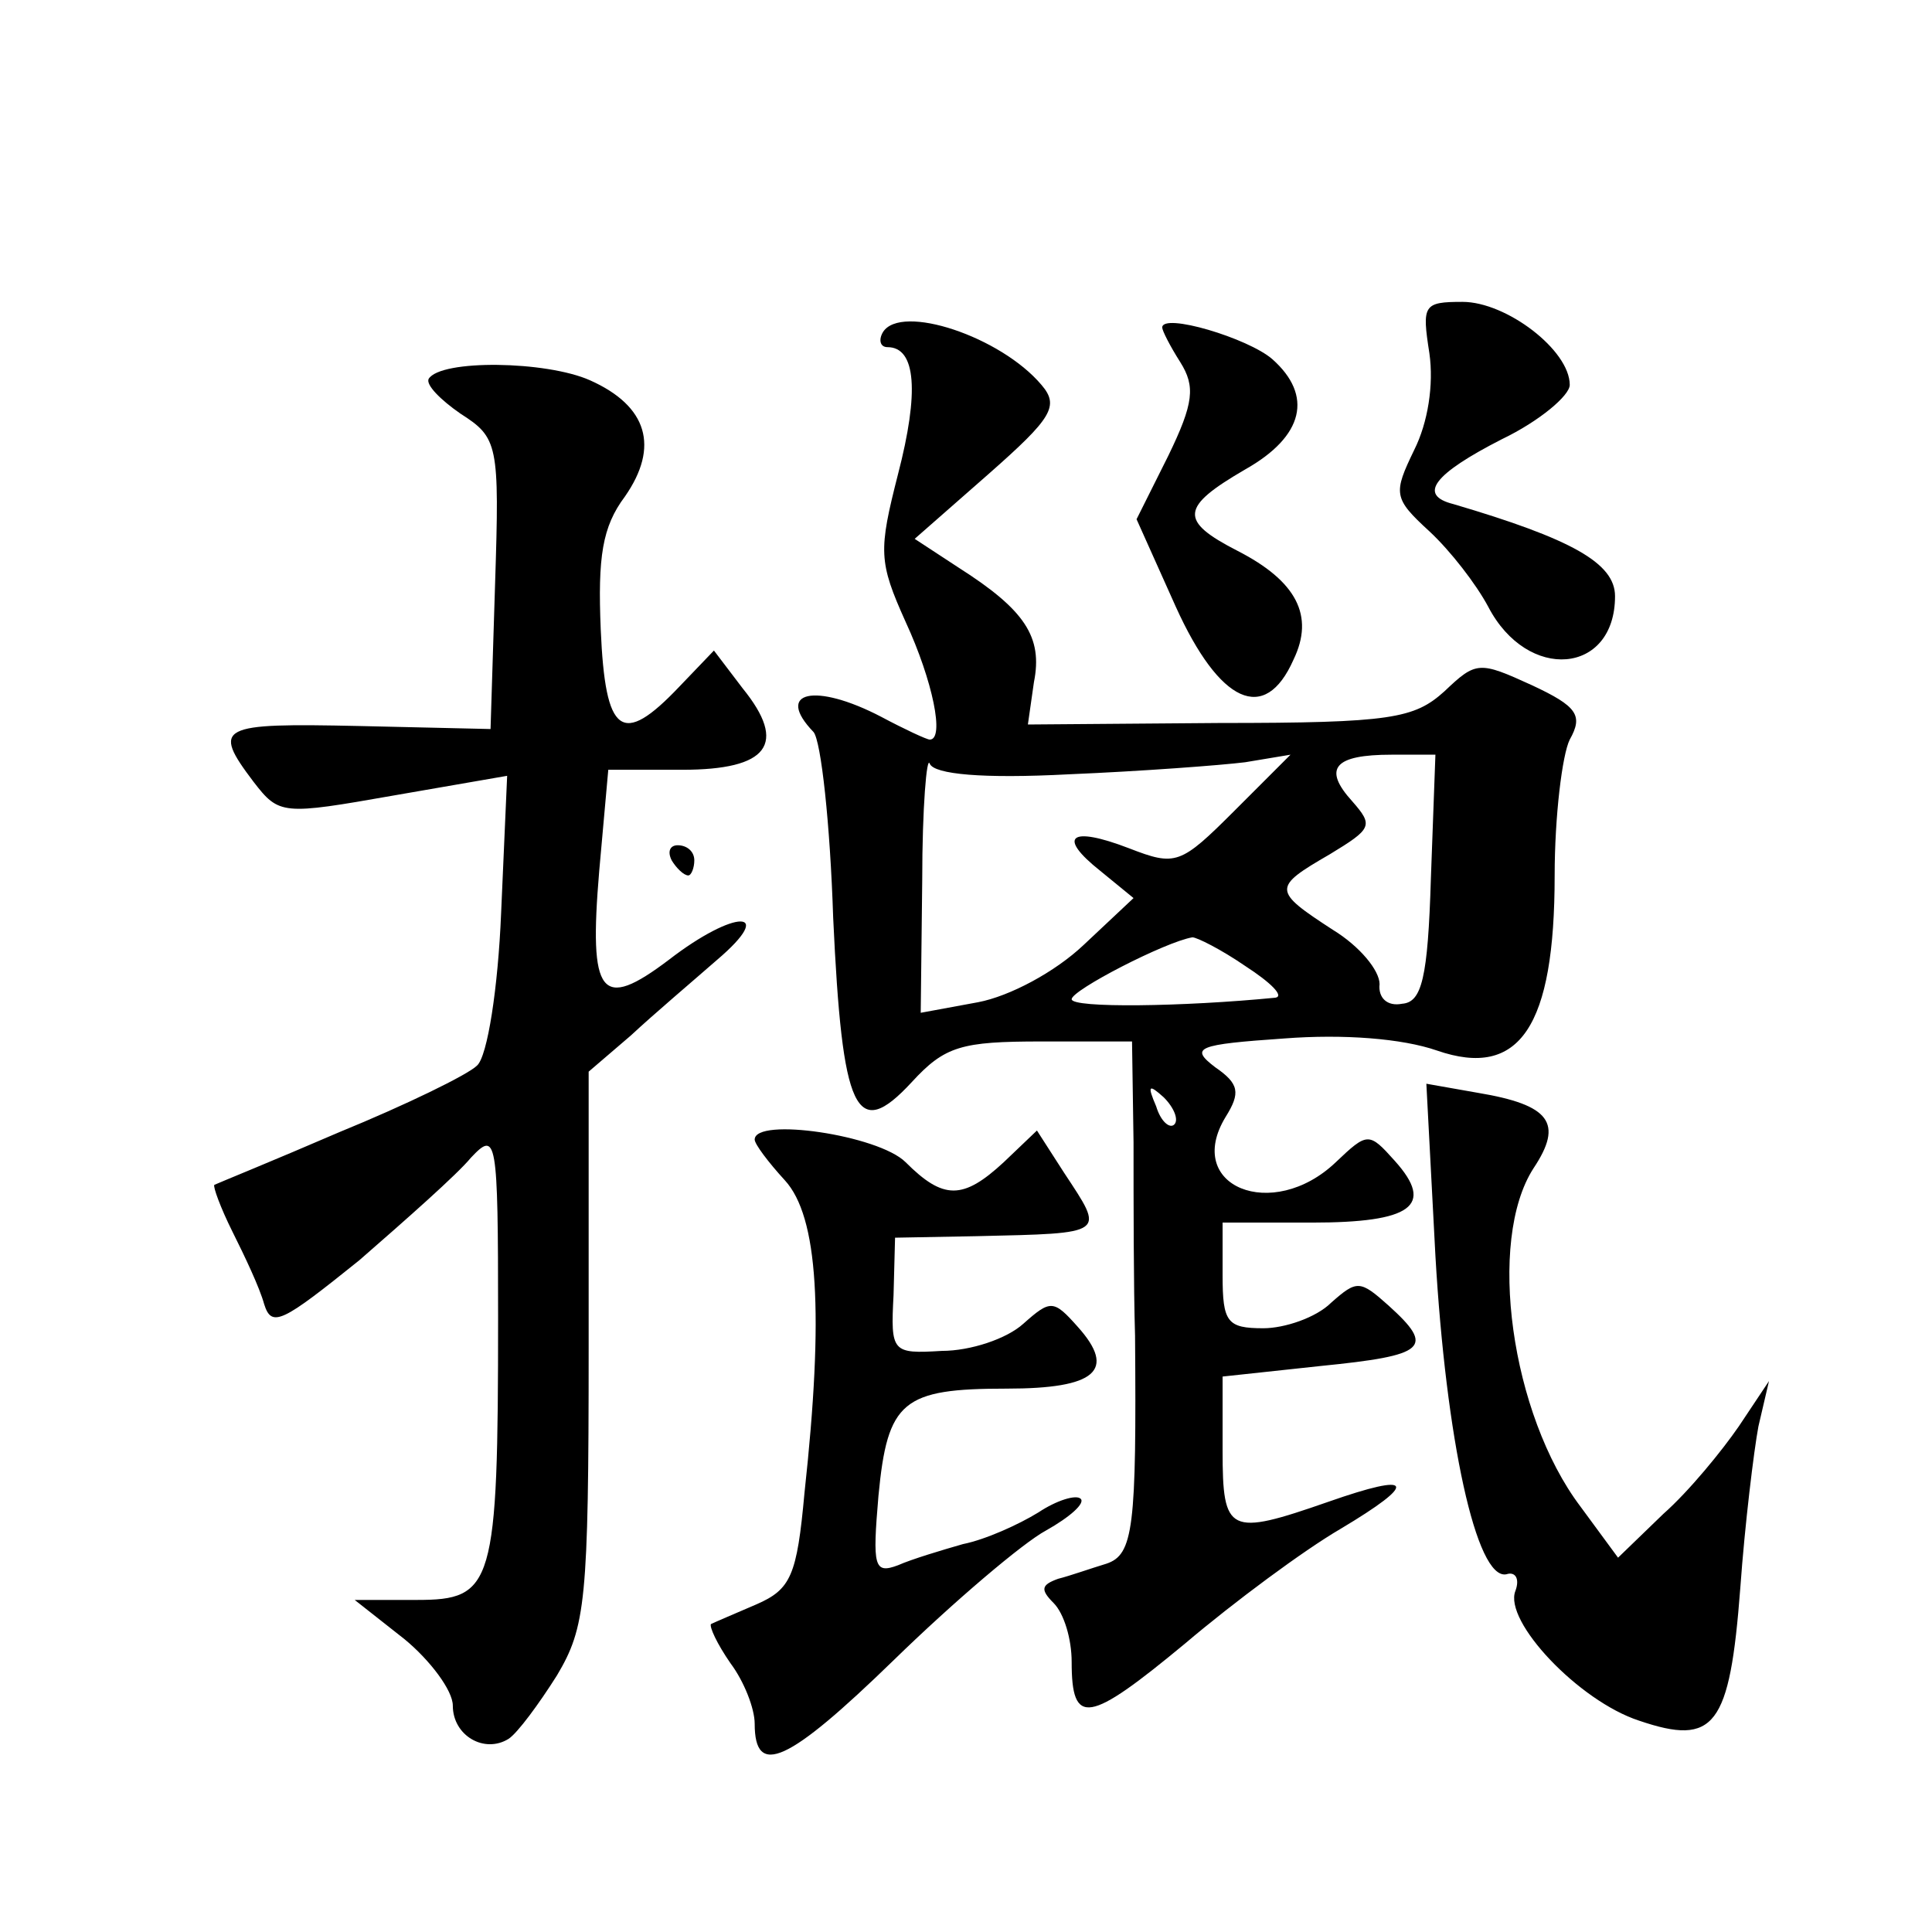<?xml version="1.0" standalone="no"?>
<!DOCTYPE svg PUBLIC "-//W3C//DTD SVG 20010904//EN"
 "http://www.w3.org/TR/2001/REC-SVG-20010904/DTD/svg10.dtd">
<svg version="1.0" xmlns="http://www.w3.org/2000/svg"
 width="128pt" height="128pt" viewBox="0 0 128 128"
 preserveAspectRatio="xMidYMid meet">
<g transform="translate(0,128) scale(0.1,-0.1)"
fill="#0" stroke="none">
<path d="M947 1046 c3 -21 -1 -46 -10 -64 -14 -29 -14 -32 10 -54 14 -13 31 -35
39 -50 26 -50 84 -45 84 7 0 22 -29 38 -107 61 -24 6 -13 20 32 43 25 12 45 29
45 36 0 23 -42 55 -71 55 -26 0 -27 -2 -22 -34z M585 1060 c-3 -5 -2 -10 3 -10
19 0 21 -30 7 -84 -13 -51 -13 -58 5 -98 18 -39 26 -78 16 -78 -2 0 -17 7 -32 15
-44 23 -71 17 -45 -10 5 -6 11 -61 13 -123 6 -129 15 -149 52 -109 22 24 33 27
86 27 l60 0 1 -67 c0 -38 0 -95 1 -128 1 -127 -1 -145 -19 -151 -10 -3 -24 -8 -32
-10 -11 -4 -12 -7 -3 -16 7 -7 12 -24 12 -39 0 -43 11 -41 75 12 33 28 79 62 103
76 52 31 49 38 -8 18 -66 -23 -70 -21 -70 34 l0 49 65 7 c70 7 76 12 45 40 -19
17 -21 17 -38 2 -10 -10 -31 -17 -45 -17 -24 0 -27 4 -27 35 l0 35 59 0 c66 0 82
11 55 41 -17 19 -18 19 -39 -1 -42 -40 -101 -16 -73 30 10 16 9 22 -7 33 -17 13
-12 15 46 19 39 3 78 0 101 -8 55 -19 78 16 78 116 0 39 5 80 10 90 9 16 5 22 -25
36 -35 16 -37 16 -58 -4 -20 -18 -35 -21 -149 -21 l-127 -1 4 28 c6 30 -6 48 -50
76 l-29 19 49 43 c42 37 47 45 35 59 -27 32 -93 54 -105 35z m123 -293 c48 2 101
6 117 8 l30 5 -37 -37 c-36 -36 -39 -37 -70 -25 -39 15 -48 8 -19 -15 l22 -18 -33
-31 c-19 -18 -49 -34 -70 -38 l-38 -7 1 88 c0 48 3 83 5 77 3 -7 35 -10 92 -7z
m240 -69 c-2 -66 -6 -82 -19 -83 -10 -2 -16 4 -15 13 0 9 -13 25 -31 36 -40 26
-40 28 -2 50 28 17 29 19 15 35 -20 22 -12 31 26 31 l29 0 -3 -82z m-123 -58 c17
-11 26 -20 20 -21 -61 -6 -135 -7 -135 -1 0 6 62 38 80 41 3 0 19 -8 35 -19z m-47
-105 c-3 -3 -9 2 -12 12 -6 14 -5 15 5 6 7 -7 10 -15 7 -18z M770 1063 c0 -2 5
-12 12 -23 10 -16 9 -27 -8 -62 l-21 -42 26 -58 c29 -64 59 -78 78 -35 14 29 2
52 -37 72 -39 20 -38 29 5 54 39 22 45 49 18 73 -16 14 -73 31 -73 21z M284 1029
c-2 -4 8 -14 21 -23 25 -16 26 -20 23 -113 l-3 -96 -87 2 c-93 2 -98 0 -70 -37
17 -22 19 -22 93 -9 l75 13 -4 -91 c-2 -49 -9 -95 -16 -101 -6 -6 -47 -26 -91 -44
-44 -19 -81 -34 -83 -35 -1 -1 4 -15 12 -31 8 -16 18 -37 21 -48 5 -16 12 -12 63
29 31 27 65 57 74 68 17 18 18 14 18 -106 0 -178 -3 -187 -54 -187 l-41 0 33 -26
c17 -14 32 -34 32 -44 0 -20 21 -32 37 -22 6 4 20 23 32 42 19 32 21 49 21 217
l0 183 28 24 c15 14 41 36 57 50 40 34 12 34 -32 0 -45 -34 -53 -24 -46 59 l6 67
49 0 c57 0 70 17 40 54 l-19 25 -23 -24 c-38 -40 -49 -32 -52 38 -2 48 1 68 16
88 23 33 15 60 -23 77 -29 13 -99 14 -107 1z M445 710 c3 -5 8 -10 11 -10 2 0 4
5 4 10 0 6 -5 10 -11 10 -5 0 -7 -4 -4 -10z M951 448 c7 -121 27 -215 47 -211 6
2 9 -3 6 -11 -8 -20 42 -73 82 -86 50 -17 60 -4 67 88 3 42 9 91 12 107 l7 30 -20
-30 c-11 -16 -33 -43 -50 -58 l-30 -29 -25 34 c-46 61 -62 176 -31 224 20 30 11
42 -37 50 l-34 6 6 -114z M500 525 c0 -3 9 -15 20 -27 22 -24 26 -88 13 -207 -5
-55 -9 -64 -32 -74 -14 -6 -28 -12 -30 -13 -1 -2 4 -13 13 -26 9 -12 16 -30 16
-40 0 -36 22 -26 92 42 40 39 86 78 101 86 16 9 26 18 23 21 -3 3 -16 -1 -28 -9
-13 -8 -35 -18 -50 -21 -14 -4 -34 -10 -43 -14 -16 -6 -17 -1 -13 46 6 63 16 71
85 71 59 0 73 12 47 41 -16 18 -18 18 -36 2 -11 -10 -35 -18 -54 -18 -33 -2 -34
-1 -32 37 l1 38 54 1 c87 2 85 1 58 42 l-18 28 -22 -21 c-27 -25 -40 -25 -65 0
-18 18 -100 30 -100 15z"/>
</g>
</svg>
